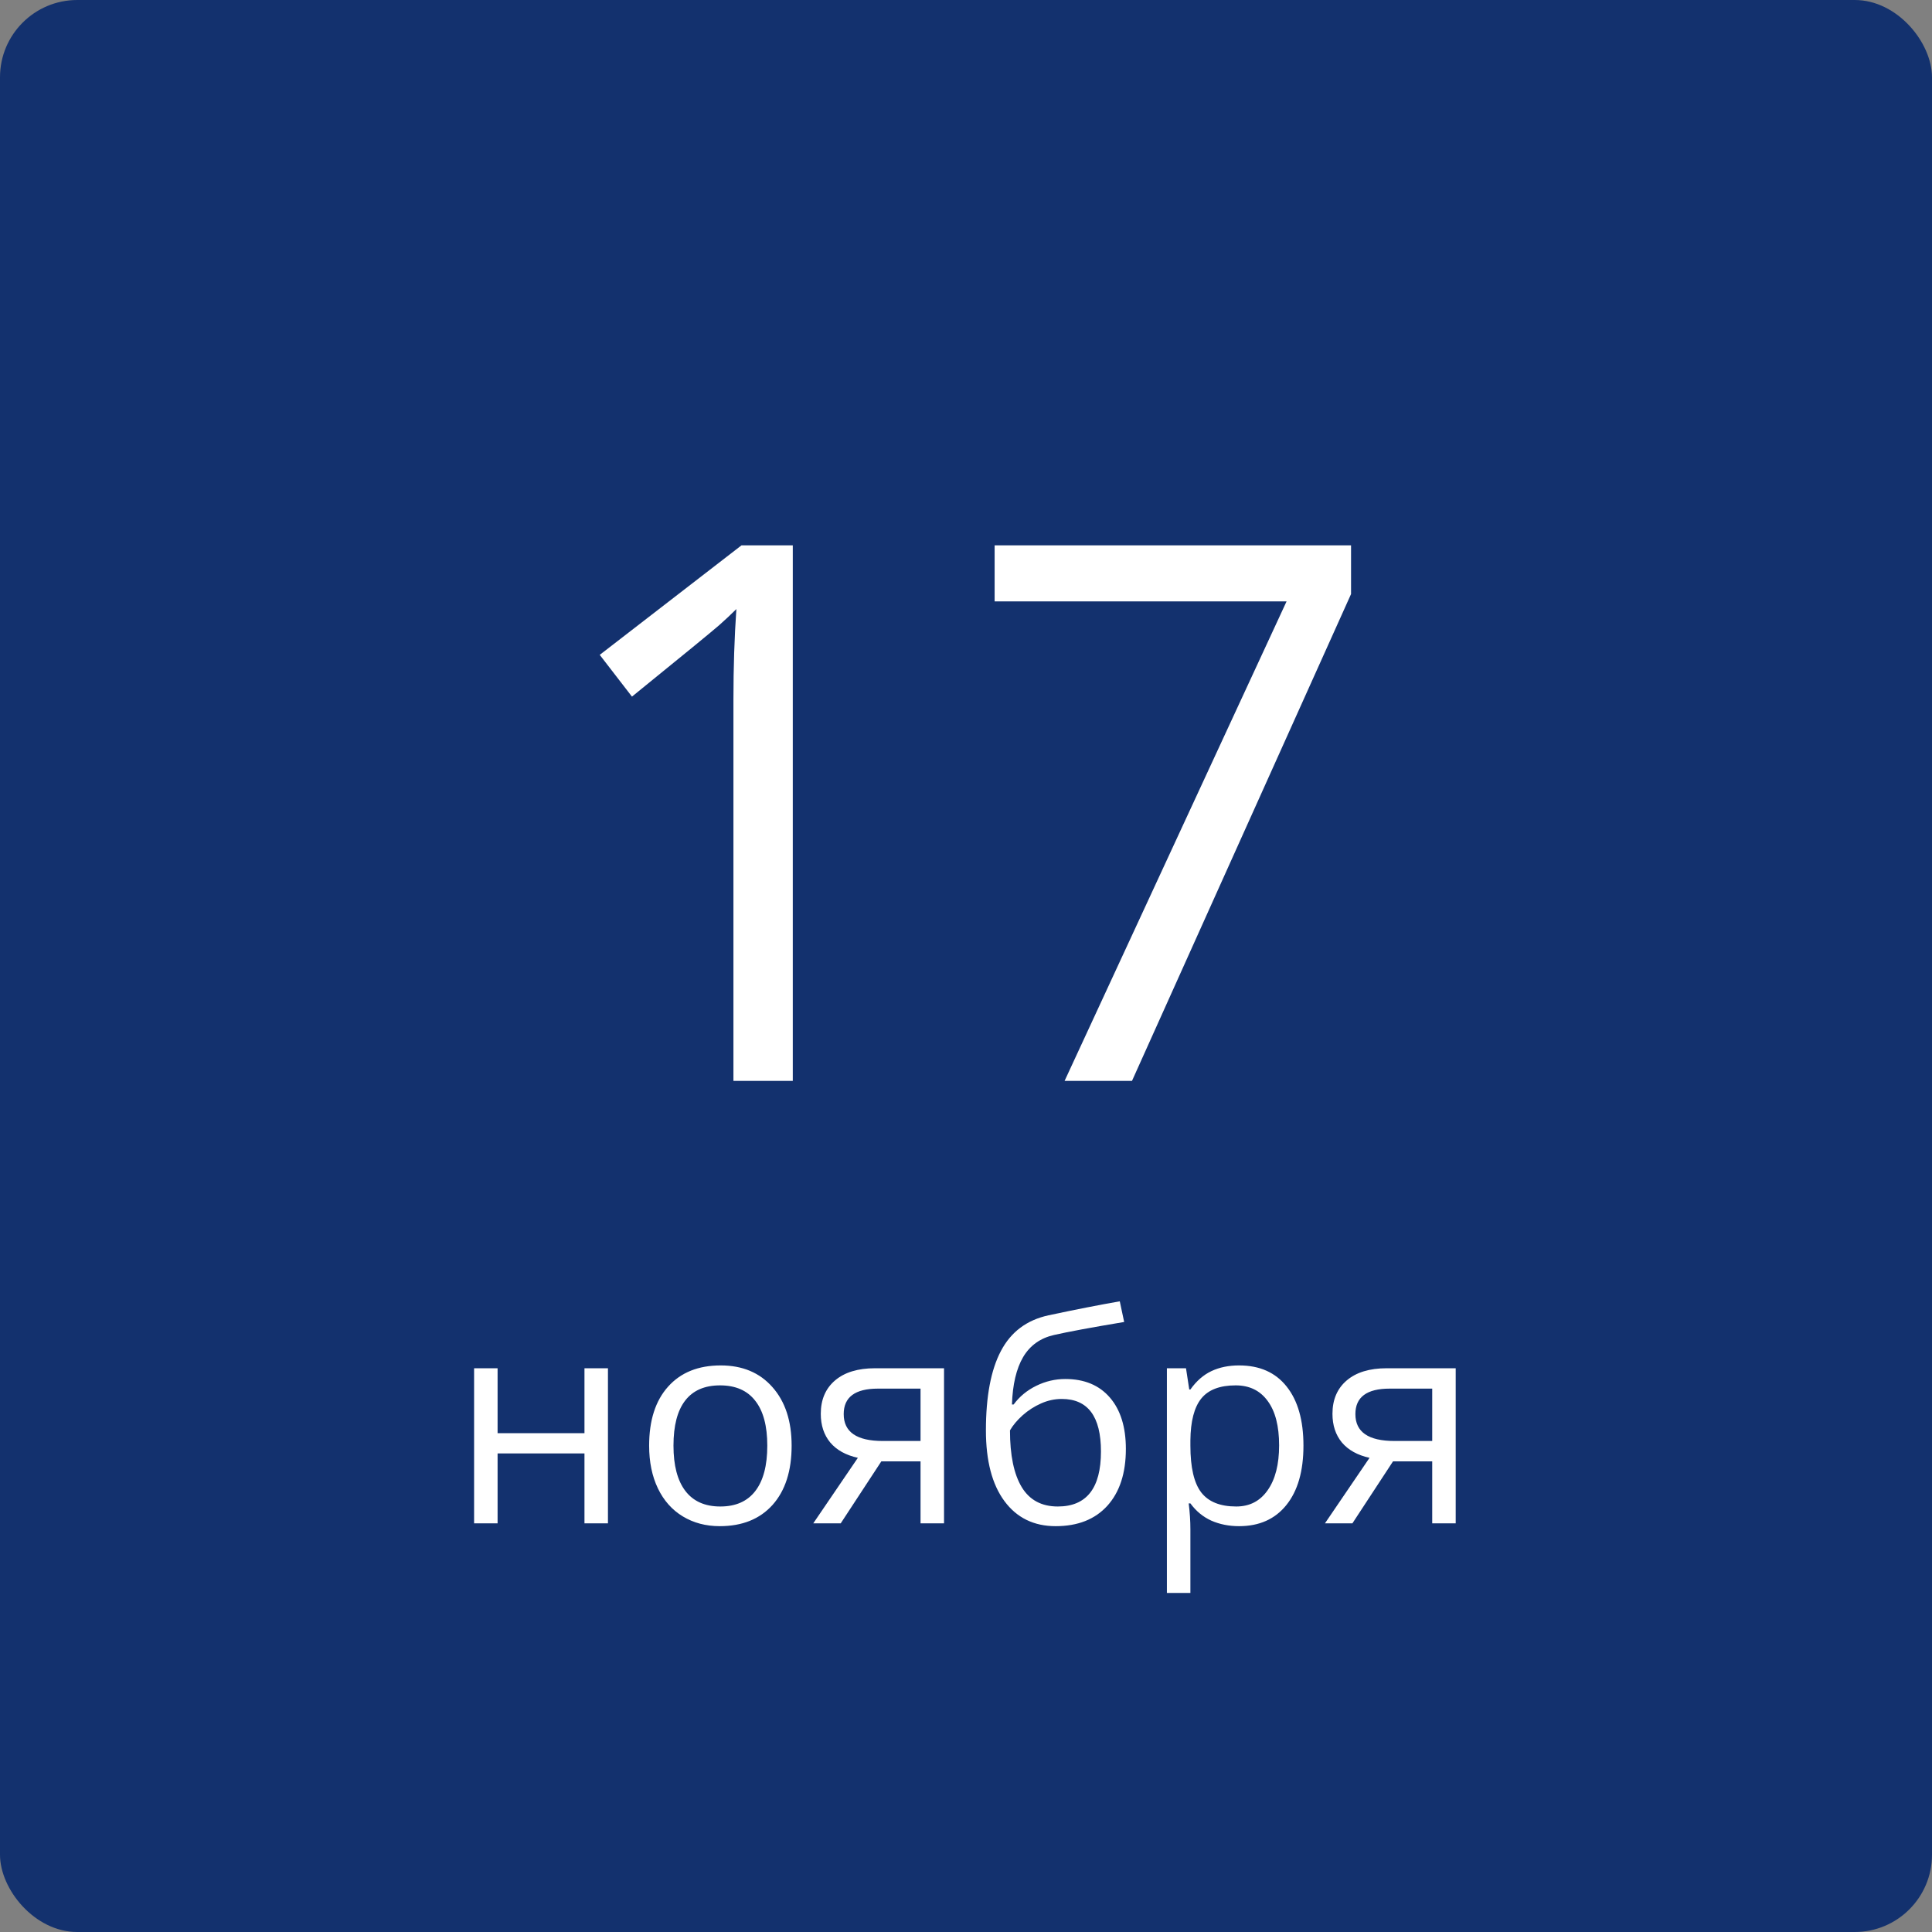 <?xml version="1.0" encoding="UTF-8"?> <svg xmlns="http://www.w3.org/2000/svg" width="200" height="200" viewBox="0 0 200 200" fill="none"><rect x="0" y="0" width="200" height="200" fill="#808080" stroke="none"/> <rect width="200" height="200" rx="8" fill="#13316E"></rect> <path d="M82.069 111.894H75.925V72.38C75.925 69.093 76.026 65.984 76.229 63.051C75.698 63.582 75.104 64.138 74.447 64.72C73.789 65.301 70.781 67.766 65.421 72.114L62.084 67.791L76.76 56.453H82.069V111.894ZM110.206 111.894L133.186 62.255H102.963V56.453H139.86V61.496L117.183 111.894H110.206Z" fill="white"></path> <path d="M51.51 141.641V148.364H60.504V141.641H62.935V157.695H60.504V150.459H51.51V157.695H49.078V141.641H51.51ZM81.949 149.653C81.949 152.271 81.29 154.316 79.972 155.791C78.653 157.256 76.832 157.988 74.508 157.988C73.072 157.988 71.798 157.651 70.685 156.978C69.571 156.304 68.712 155.337 68.106 154.077C67.501 152.817 67.198 151.343 67.198 149.653C67.198 147.036 67.853 145 69.161 143.545C70.47 142.08 72.286 141.348 74.61 141.348C76.856 141.348 78.639 142.095 79.957 143.589C81.285 145.083 81.949 147.104 81.949 149.653ZM69.718 149.653C69.718 151.704 70.128 153.267 70.948 154.341C71.769 155.415 72.975 155.952 74.566 155.952C76.158 155.952 77.364 155.42 78.185 154.355C79.015 153.281 79.43 151.714 79.43 149.653C79.43 147.612 79.015 146.064 78.185 145.01C77.364 143.945 76.148 143.413 74.537 143.413C72.945 143.413 71.744 143.936 70.934 144.98C70.123 146.025 69.718 147.583 69.718 149.653ZM87.032 157.695H84.19L88.805 150.913C87.564 150.64 86.612 150.112 85.948 149.331C85.294 148.54 84.967 147.549 84.967 146.357C84.967 144.893 85.46 143.74 86.446 142.9C87.433 142.061 88.81 141.641 90.577 141.641H97.726V157.695H95.294V151.279H91.236L87.032 157.695ZM87.34 146.387C87.34 148.242 88.688 149.17 91.383 149.17H95.294V143.75H90.885C88.522 143.75 87.34 144.629 87.34 146.387ZM102.062 148.071C102.062 144.556 102.579 141.816 103.614 139.854C104.649 137.881 106.29 136.65 108.536 136.162C111.329 135.566 113.79 135.083 115.919 134.712L116.373 136.851C112.984 137.417 110.562 137.866 109.107 138.198C107.691 138.521 106.627 139.282 105.914 140.483C105.211 141.685 104.825 143.32 104.757 145.391H104.933C105.538 144.57 106.319 143.926 107.276 143.457C108.233 142.988 109.234 142.754 110.279 142.754C112.252 142.754 113.79 143.394 114.894 144.673C115.997 145.952 116.549 147.725 116.549 149.99C116.549 152.5 115.909 154.463 114.63 155.879C113.351 157.285 111.568 157.988 109.283 157.988C107.027 157.988 105.26 157.124 103.98 155.396C102.701 153.667 102.062 151.226 102.062 148.071ZM109.503 155.952C112.481 155.952 113.971 154.053 113.971 150.254C113.971 146.631 112.618 144.819 109.913 144.819C109.171 144.819 108.453 144.976 107.76 145.288C107.076 145.591 106.446 145.996 105.87 146.504C105.304 147.012 104.864 147.534 104.552 148.071C104.552 150.64 104.957 152.598 105.768 153.945C106.578 155.283 107.823 155.952 109.503 155.952ZM128.268 157.988C127.223 157.988 126.266 157.798 125.396 157.417C124.537 157.026 123.814 156.431 123.229 155.63H123.053C123.17 156.567 123.229 157.456 123.229 158.296V164.902H120.797V141.641H122.774L123.111 143.838H123.229C123.854 142.959 124.581 142.324 125.411 141.934C126.241 141.543 127.193 141.348 128.268 141.348C130.396 141.348 132.037 142.075 133.189 143.53C134.352 144.985 134.933 147.026 134.933 149.653C134.933 152.29 134.342 154.341 133.16 155.806C131.988 157.261 130.357 157.988 128.268 157.988ZM127.916 143.413C126.275 143.413 125.089 143.867 124.356 144.775C123.624 145.684 123.248 147.129 123.229 149.111V149.653C123.229 151.909 123.604 153.525 124.356 154.502C125.108 155.469 126.314 155.952 127.975 155.952C129.361 155.952 130.445 155.391 131.227 154.268C132.018 153.145 132.413 151.597 132.413 149.624C132.413 147.622 132.018 146.089 131.227 145.024C130.445 143.95 129.342 143.413 127.916 143.413ZM140.001 157.695H137.159L141.773 150.913C140.533 150.64 139.581 150.112 138.917 149.331C138.263 148.54 137.936 147.549 137.936 146.357C137.936 144.893 138.429 143.74 139.415 142.9C140.401 142.061 141.778 141.641 143.546 141.641H150.694V157.695H148.263V151.279H144.205L140.001 157.695ZM140.309 146.387C140.309 148.242 141.656 149.17 144.352 149.17H148.263V143.75H143.854C141.49 143.75 140.309 144.629 140.309 146.387Z" fill="white"></path> </svg> 